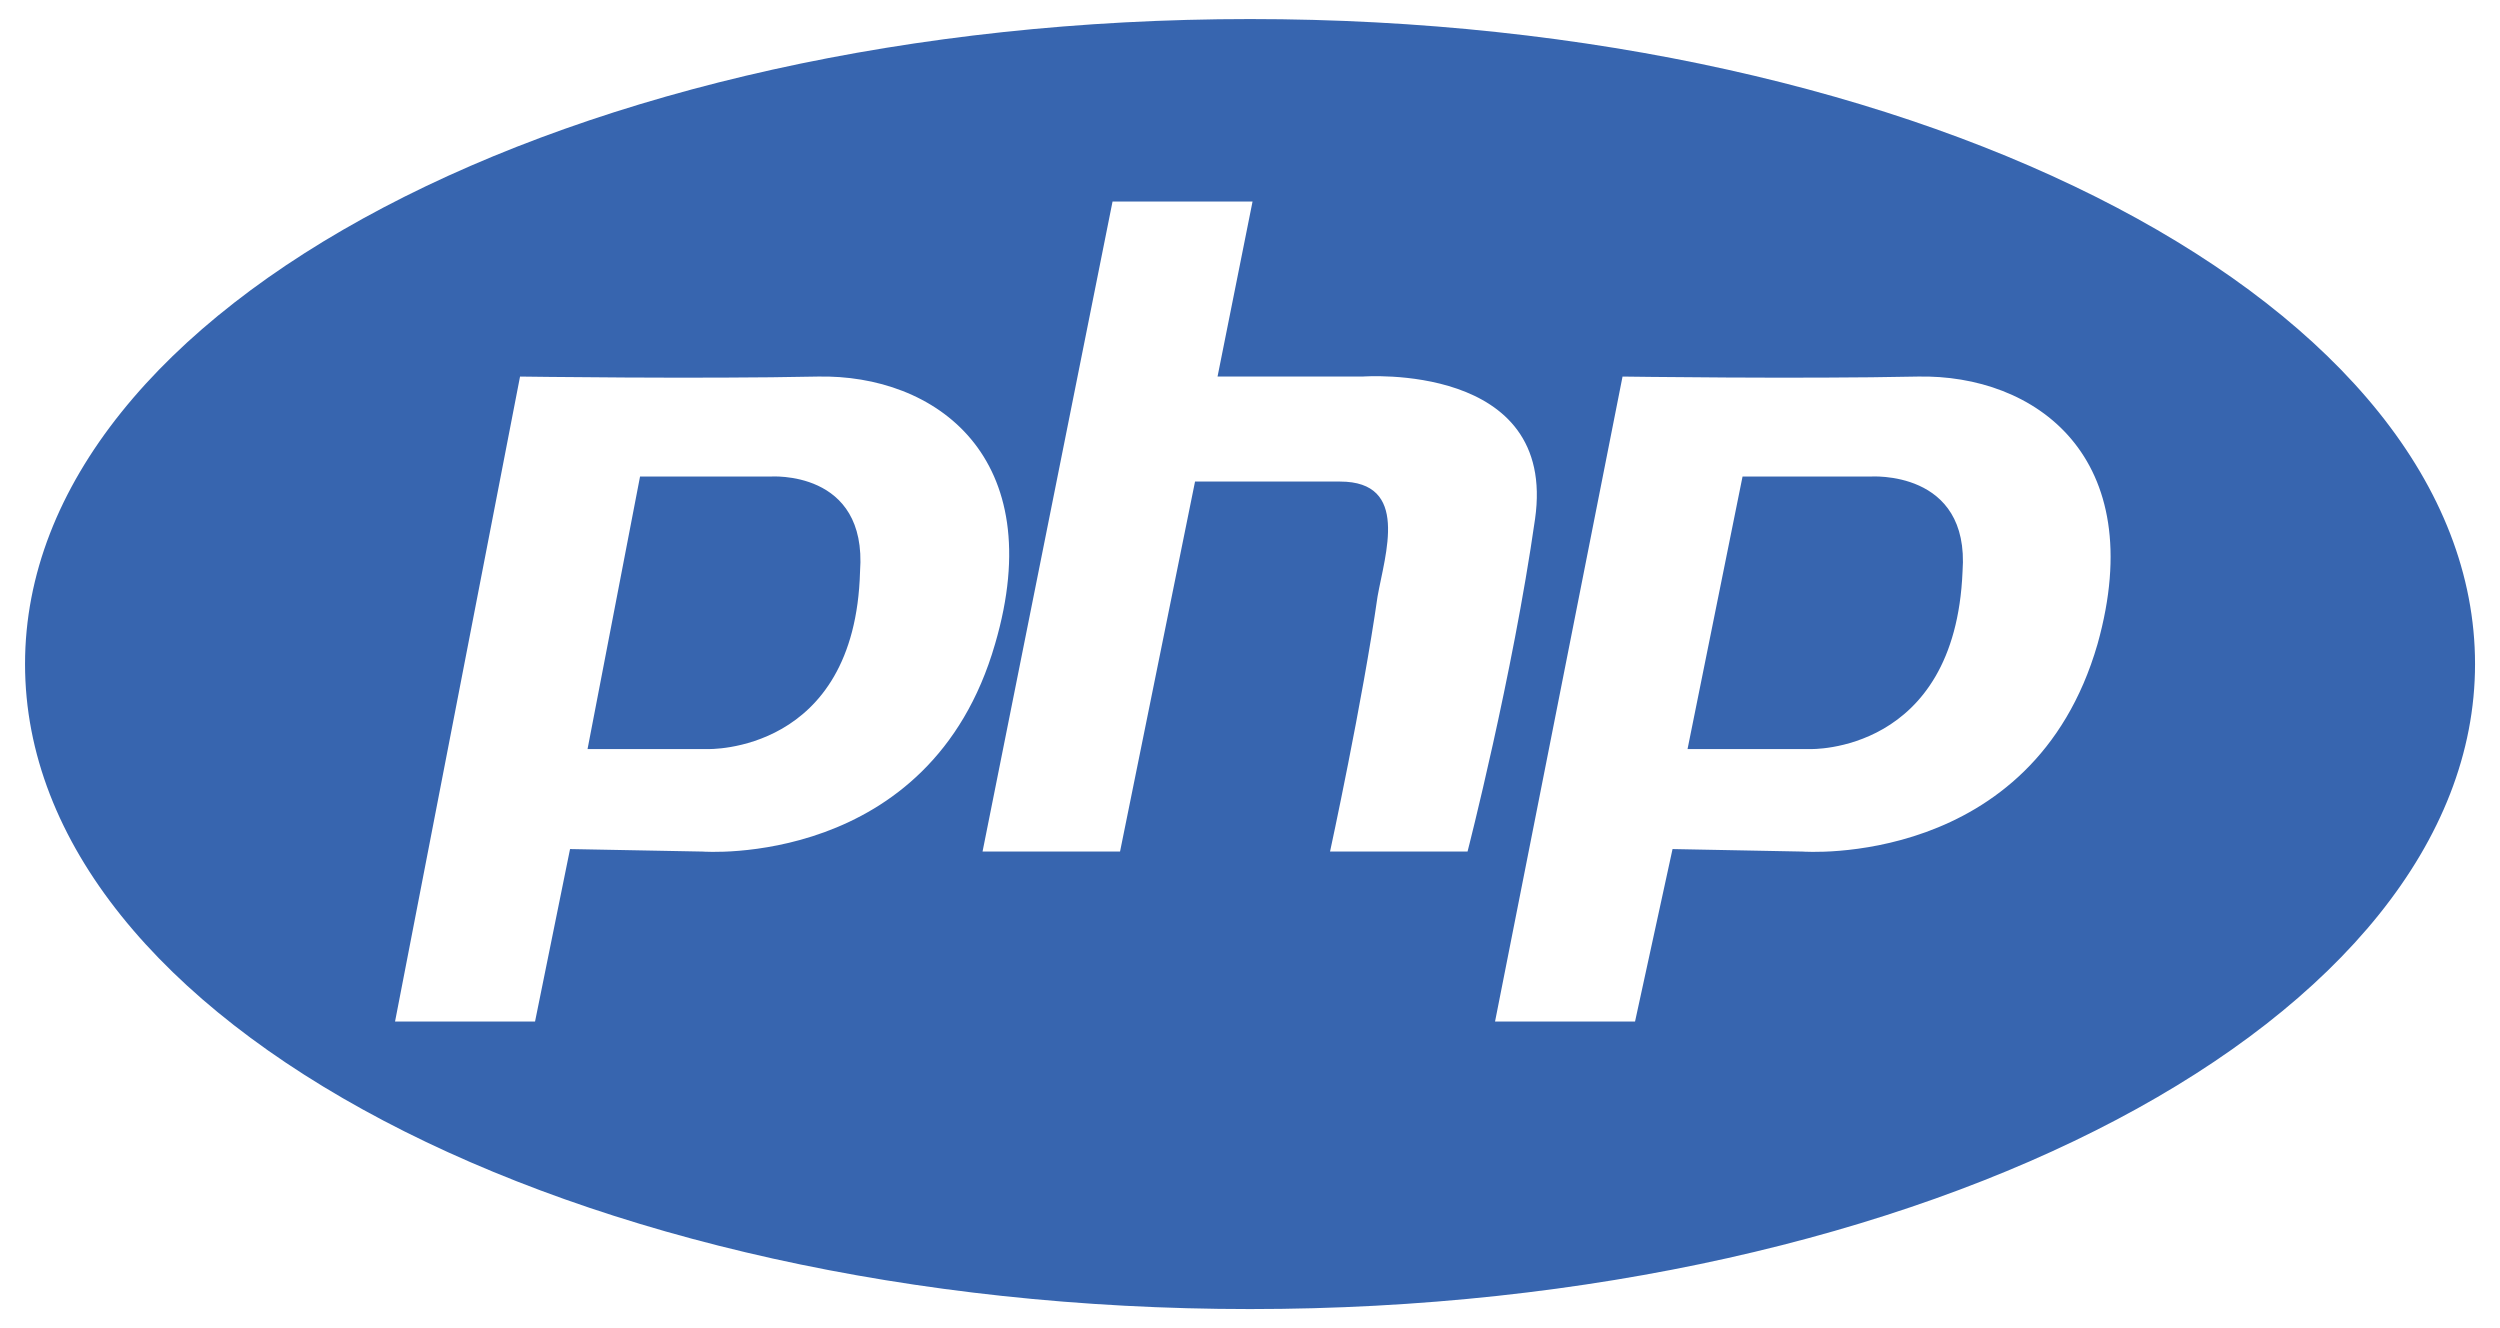 <svg width="64" height="34" viewBox="0 0 64 34" fill="none" xmlns="http://www.w3.org/2000/svg">
<path d="M19.713 12.2H16.385L15.041 19.176H18.113C18.113 19.176 21.889 19.304 22.017 14.632C22.209 12.008 19.713 12.2 19.713 12.2ZM47.873 12.2H44.609L43.201 19.176H46.337C46.337 19.176 50.049 19.304 50.241 14.632C50.433 12.008 47.873 12.2 47.873 12.2ZM32.001 0.488C14.657 0.488 0.641 7.848 0.641 17C0.641 26.152 14.657 33.512 32.001 33.512C49.345 33.512 63.361 26.088 63.361 17C63.361 7.848 49.345 0.488 32.001 0.488ZM17.985 21.8L14.593 21.736L13.697 26.152H10.113L13.313 9.64C13.313 9.64 17.921 9.704 20.929 9.64C23.937 9.576 26.881 11.688 25.473 16.488C23.809 22.248 17.985 21.8 17.985 21.8ZM34.049 21.8C34.049 21.8 34.881 17.96 35.265 15.272C35.457 14.184 36.097 12.328 34.305 12.328C32.833 12.328 30.593 12.328 30.593 12.328L28.673 21.8H25.153L28.481 5.16H32.065L31.169 9.64H34.881C34.881 9.64 39.873 9.256 39.297 13.288C38.721 17.32 37.569 21.8 37.569 21.8H34.049ZM53.697 16.488C52.033 22.248 46.145 21.8 46.145 21.8L42.817 21.736L41.857 26.152H38.273L41.537 9.64C41.537 9.64 46.081 9.704 49.089 9.64C52.097 9.576 55.041 11.688 53.697 16.488Z" fill="#3765AF"/>
</svg>
